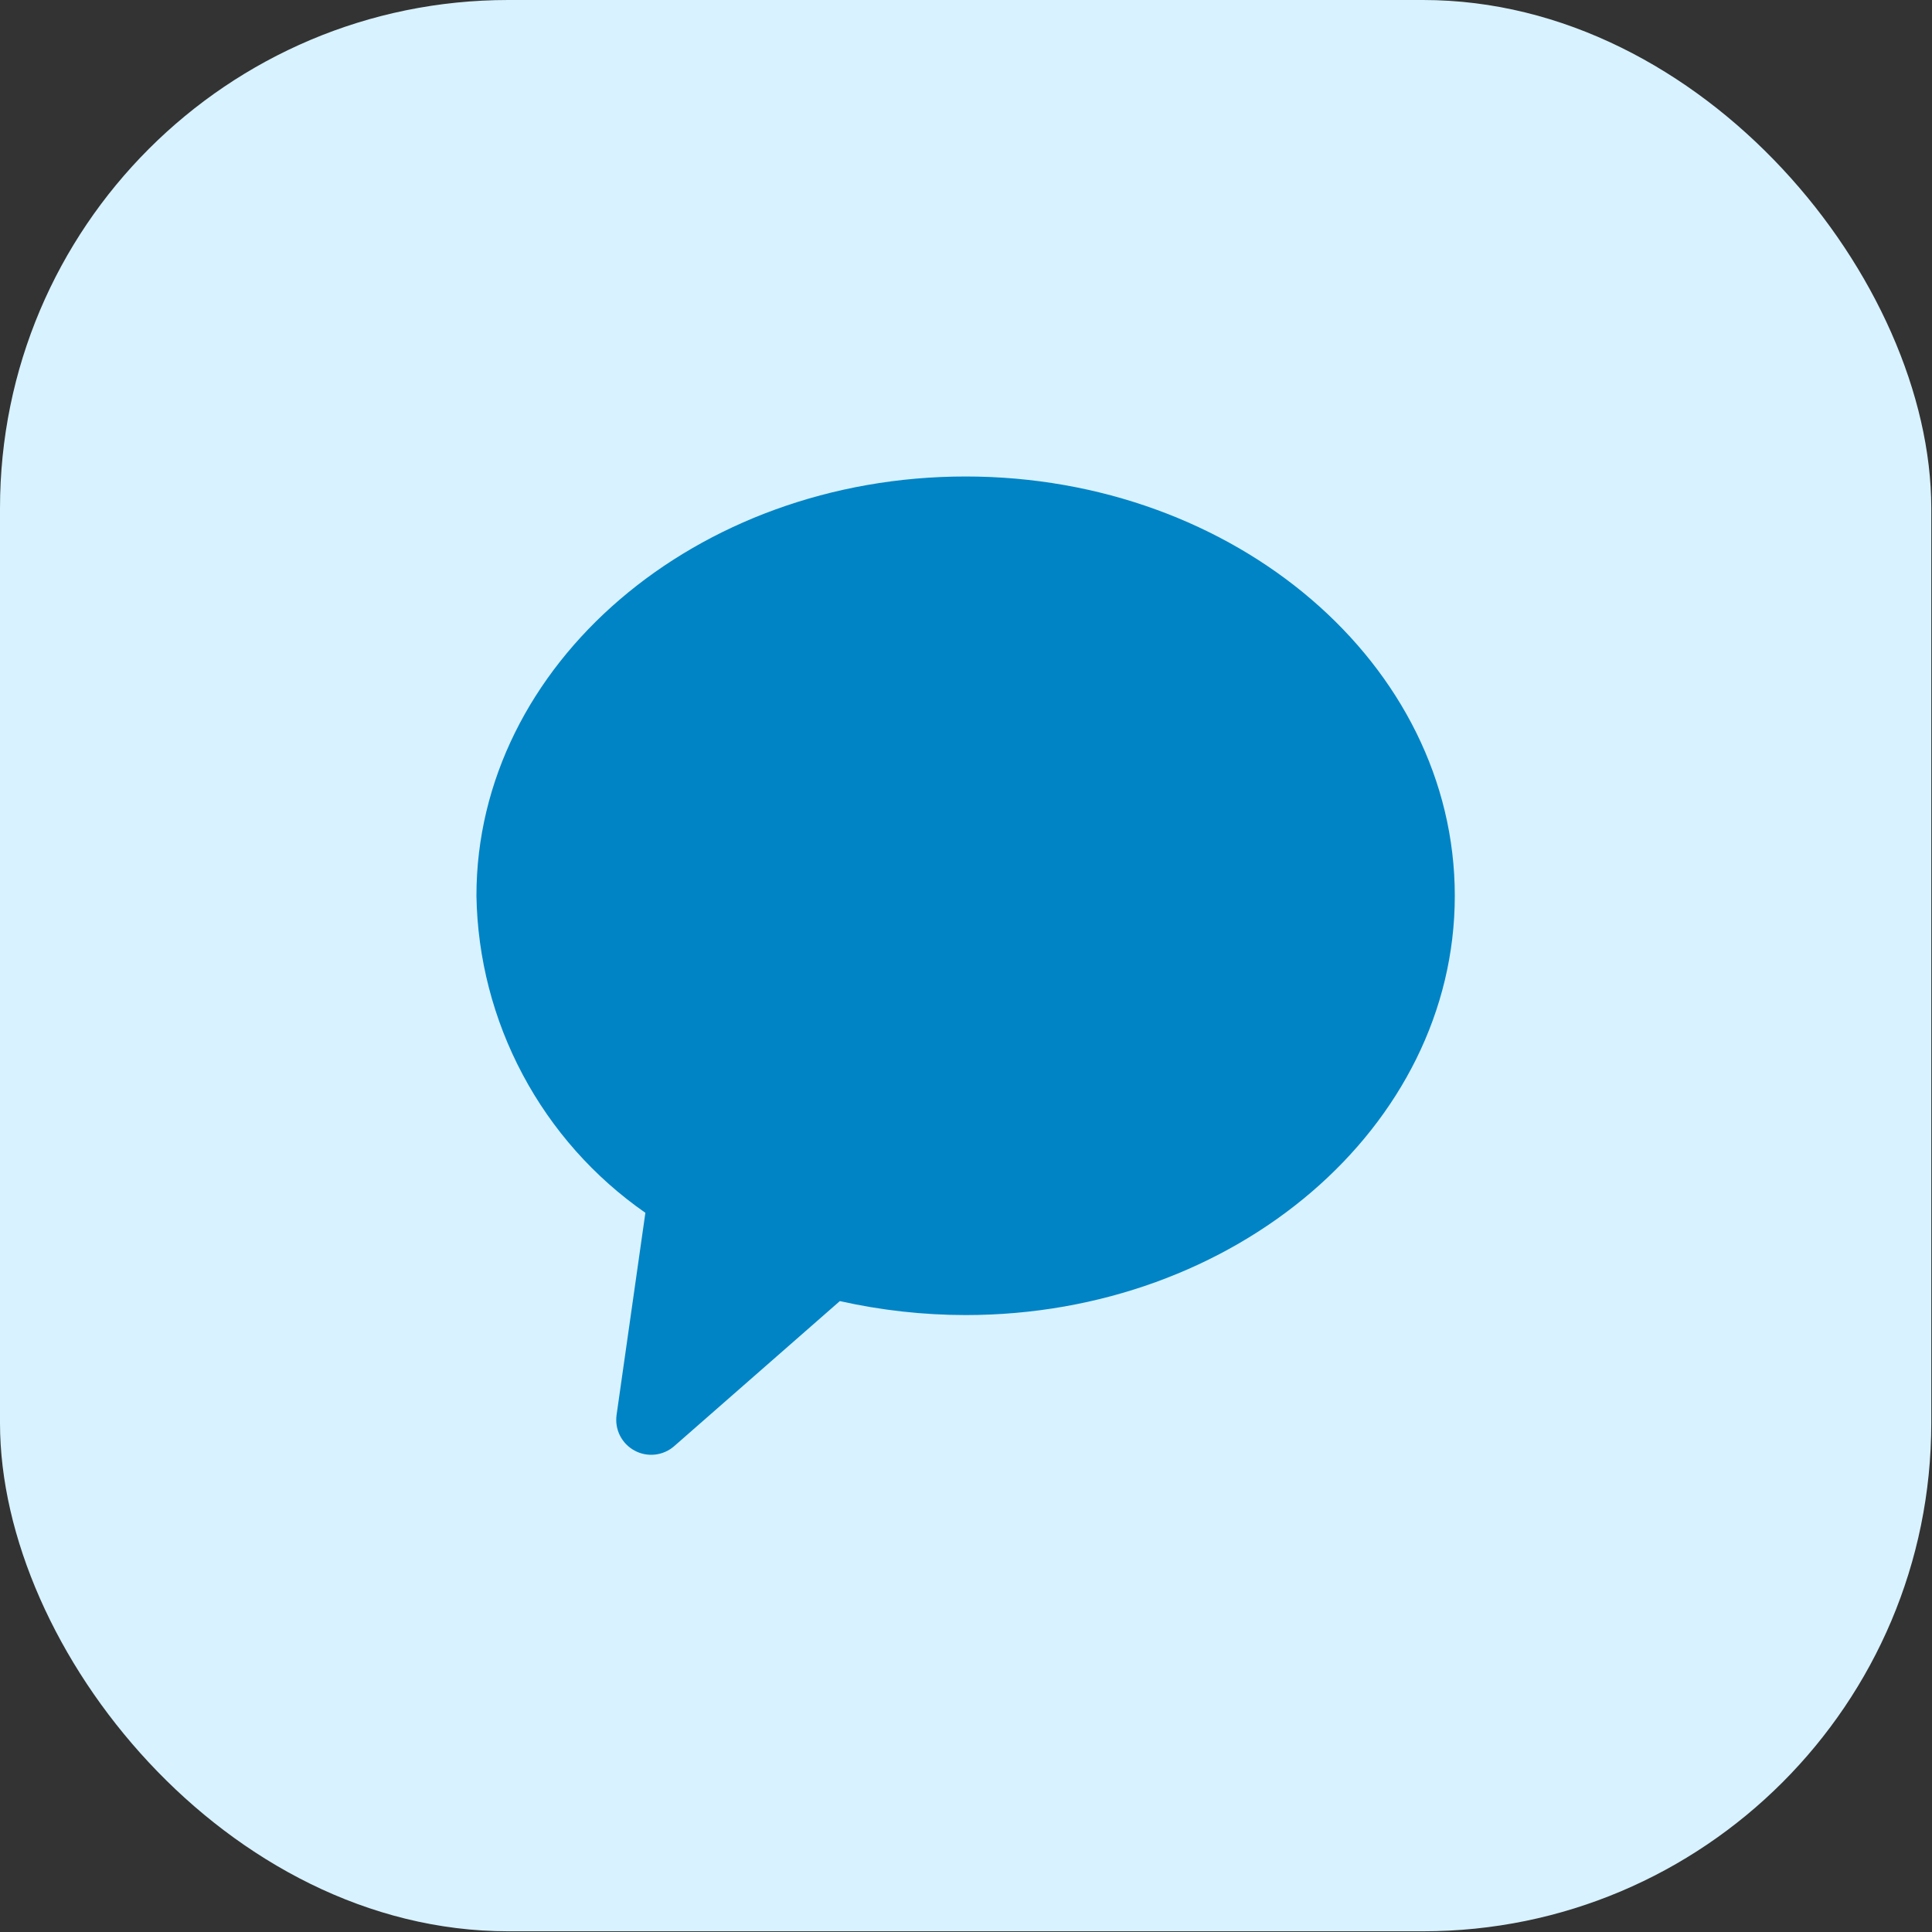 <svg width="43" height="43" viewBox="0 0 43 43" fill="none" xmlns="http://www.w3.org/2000/svg">
<rect x="0" y="0" width="43" height="43" fill="#333333" stroke="none"/>
<rect width="42.984" height="42.984" rx="11.312" fill="#D8F2FF"/>
<path d="M32.379 19.937C32.379 25.083 27.496 29.269 21.492 29.269C20.55 29.268 19.611 29.164 18.692 28.958L15.005 32.187C14.886 32.291 14.737 32.357 14.579 32.374C14.422 32.392 14.262 32.361 14.123 32.285C13.983 32.21 13.87 32.093 13.798 31.951C13.727 31.81 13.701 31.649 13.723 31.492L14.364 26.993C13.223 26.199 12.287 25.145 11.634 23.918C10.98 22.691 10.627 21.327 10.604 19.937C10.604 14.791 15.488 10.605 21.492 10.605C27.496 10.605 32.379 14.791 32.379 19.937Z" fill="#0084C6"/>
</svg>
